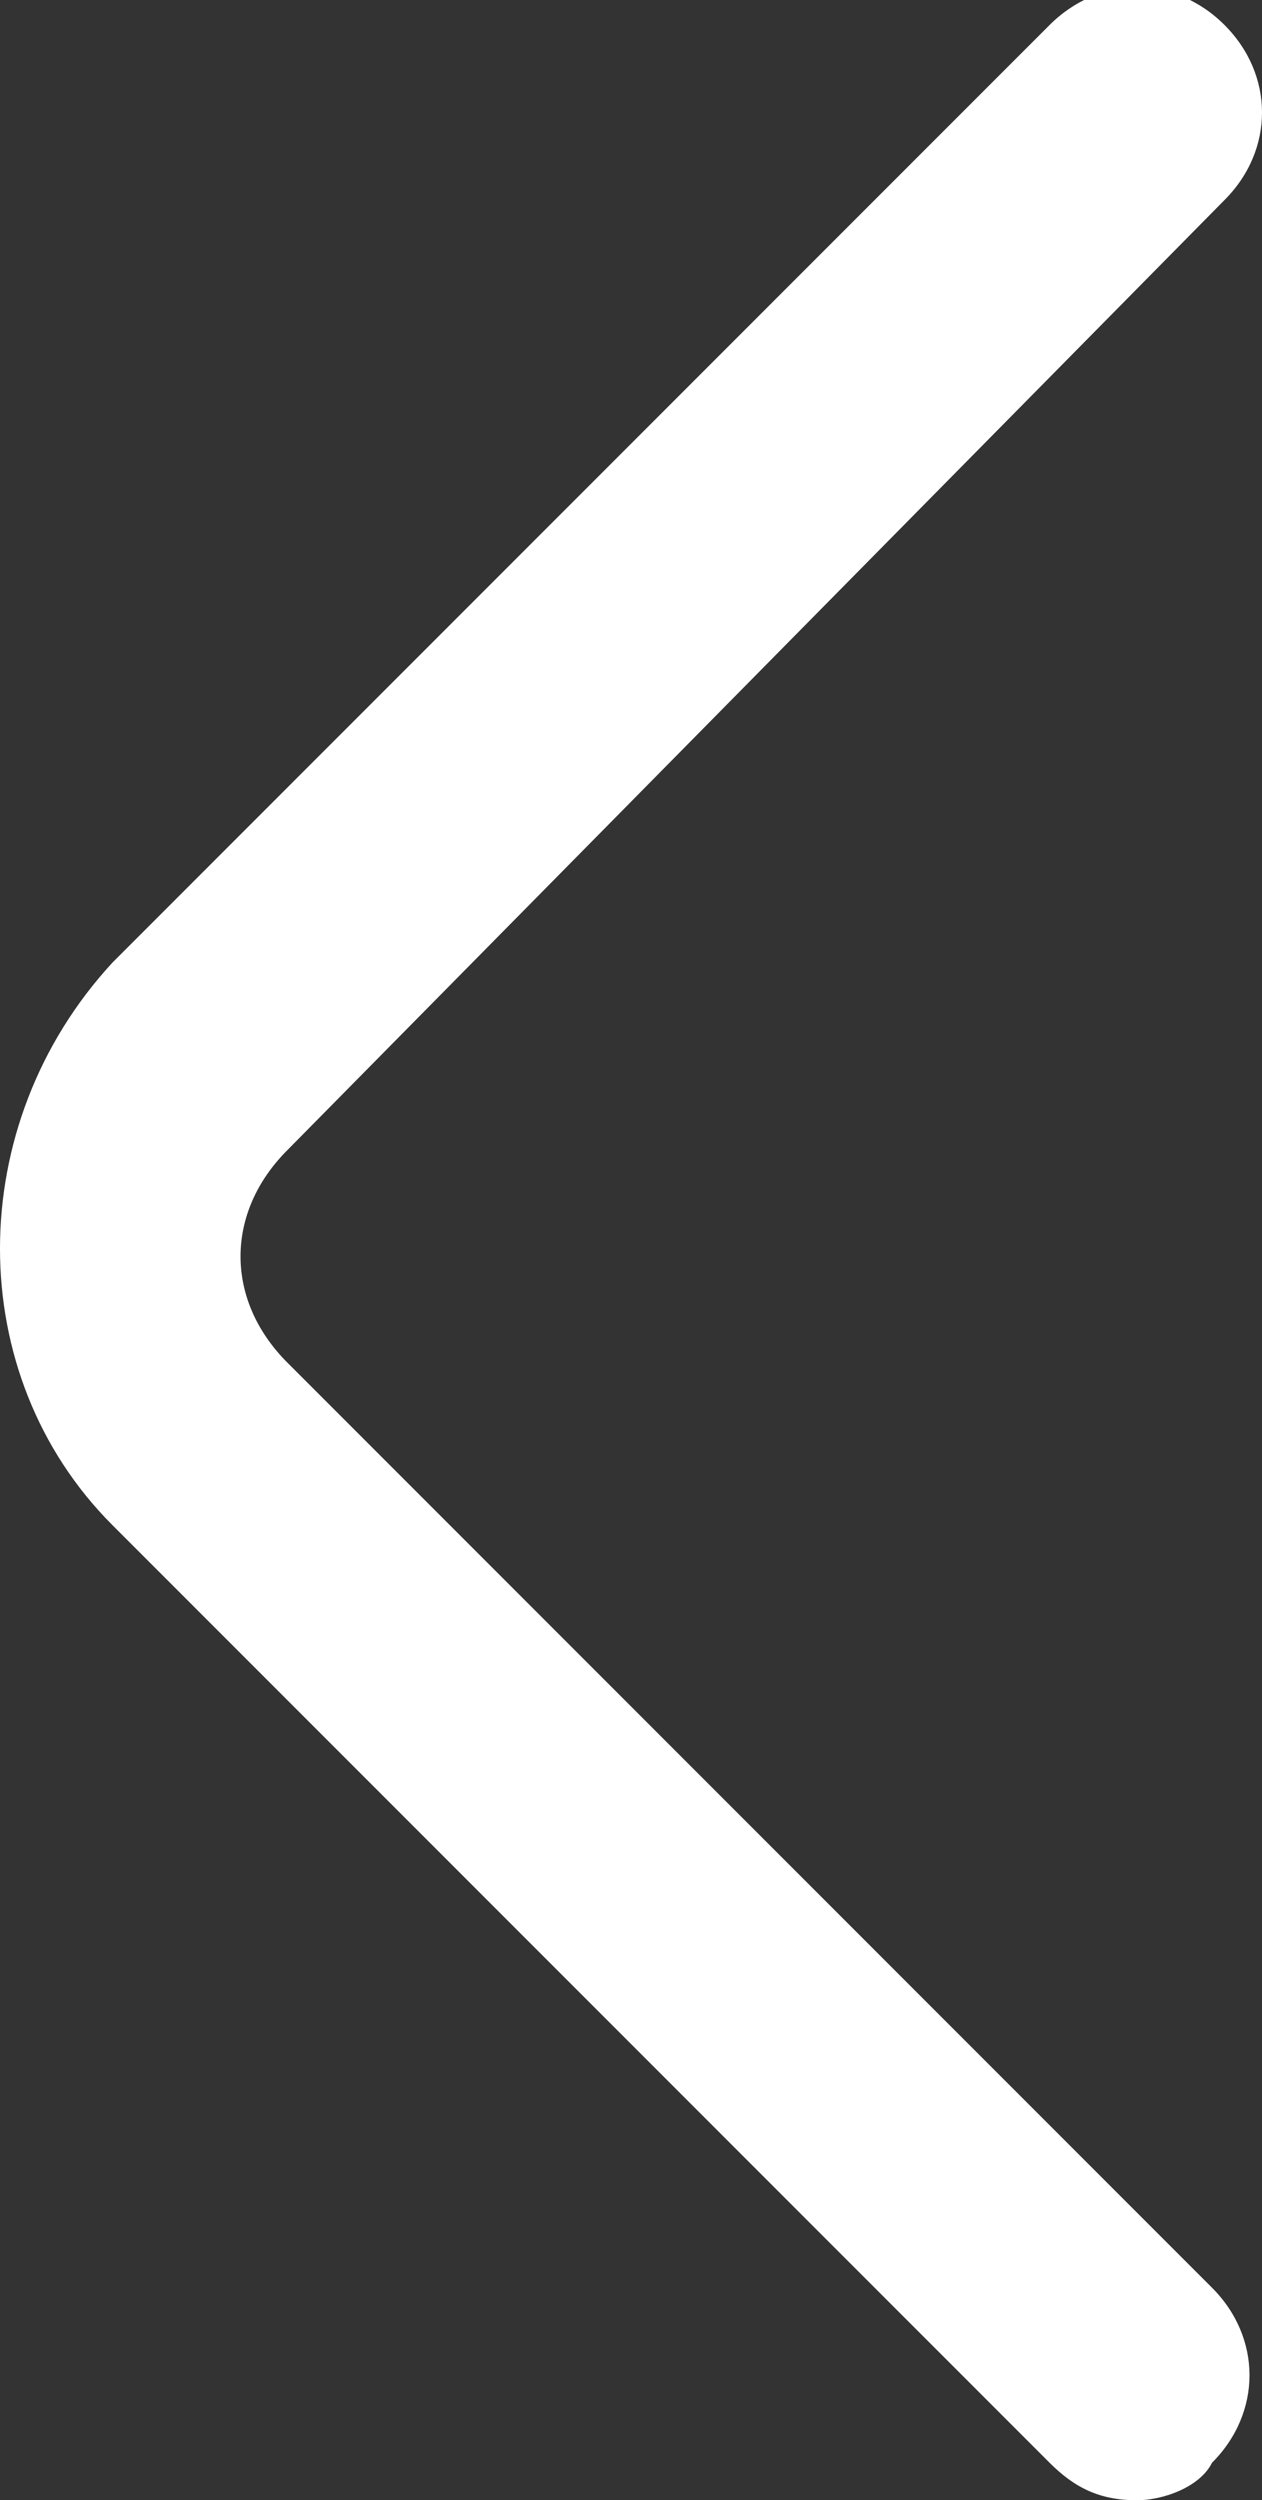 <?xml version="1.0" encoding="utf-8"?>
<!-- Generator: Adobe Illustrator 26.5.0, SVG Export Plug-In . SVG Version: 6.00 Build 0)  -->
<svg version="1.1" id="レイヤー_1" xmlns="http://www.w3.org/2000/svg" xmlns:xlink="http://www.w3.org/1999/xlink" x="0px"
	 y="0px" viewBox="0 0 10.1 20" style="enable-background:new 0 0 10.1 20;" xml:space="preserve">
<rect x="0" y="0" width="10.1" height="20" fill="#333333" stroke="none"/>
<style type="text/css">
	.st0{fill:#FFFFFF;}
</style>
<path class="st0" d="M9.1,20c-0.3,0-0.5-0.1-0.7-0.3l-7.5-7.5C-0.3,11-0.3,9,0.9,7.7l7.5-7.5c0.4-0.4,1-0.4,1.4,0s0.4,1,0,1.4
	L2.3,9.2c-0.5,0.5-0.5,1.2,0,1.7l7.4,7.4c0.4,0.4,0.4,1,0,1.4C9.6,19.9,9.3,20,9.1,20z"/>
</svg>
